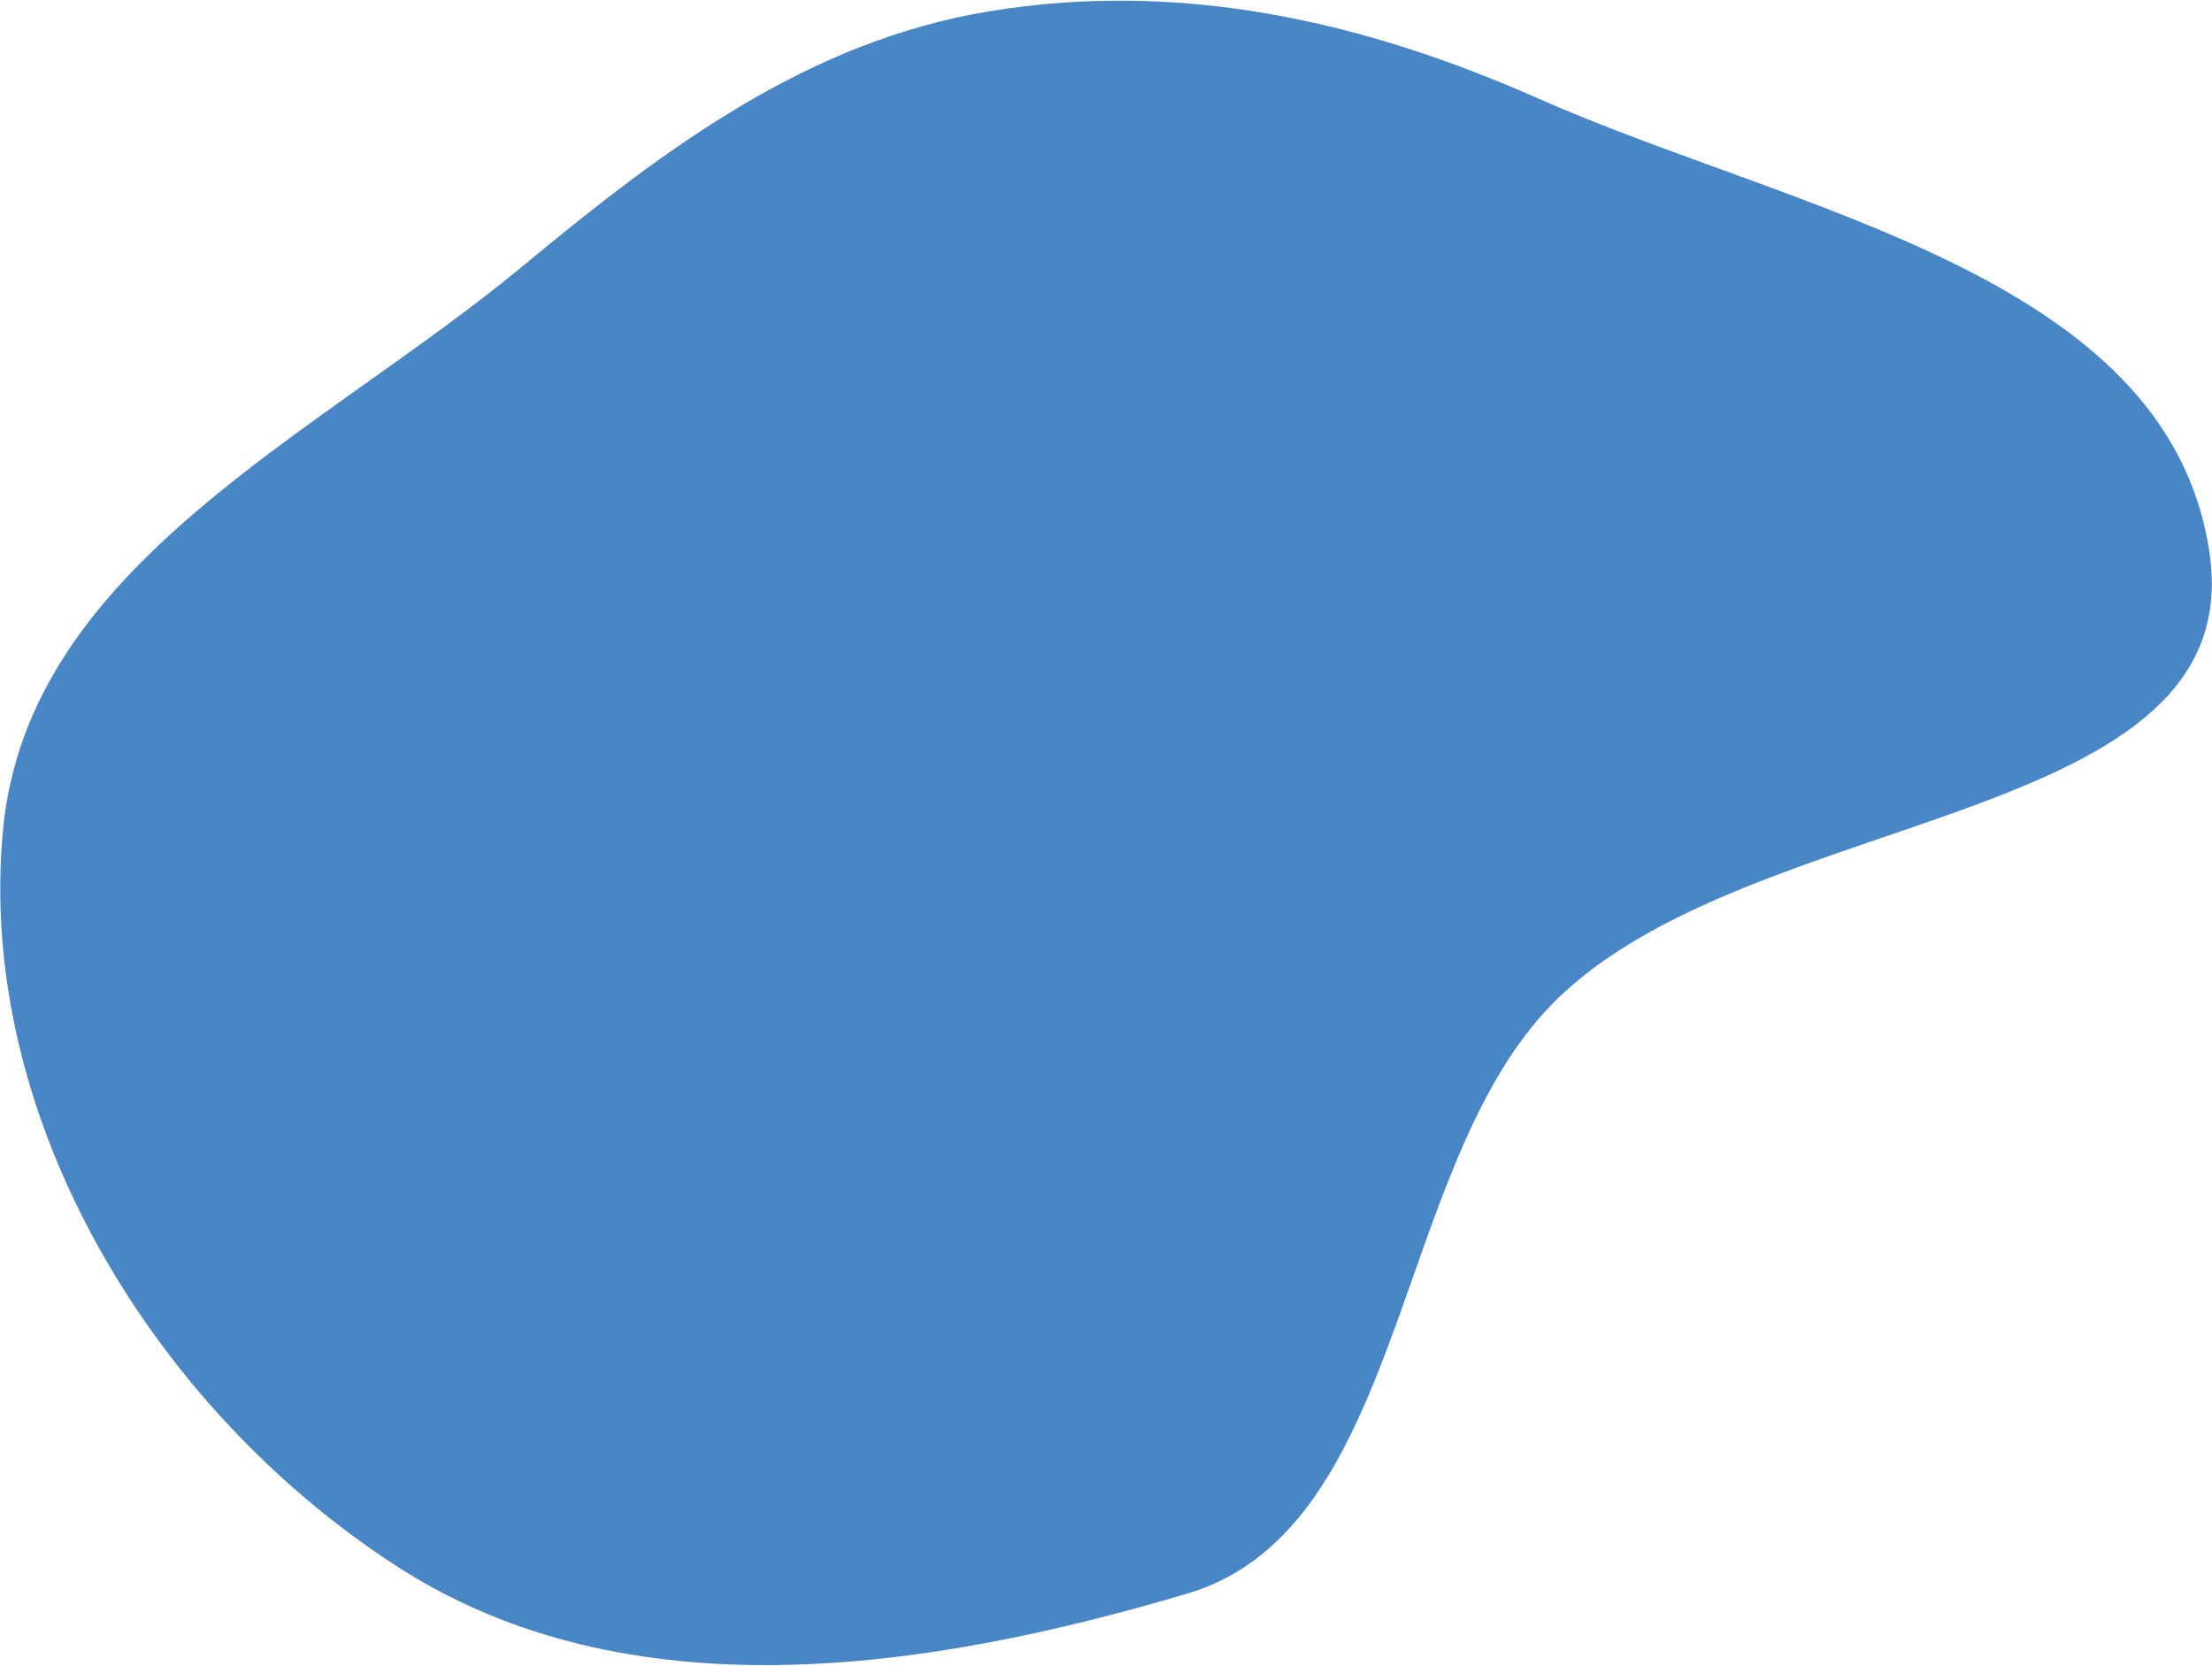 <?xml version="1.0" encoding="UTF-8"?> <svg xmlns="http://www.w3.org/2000/svg" width="656" height="494" viewBox="0 0 656 494" fill="none"> <path fill-rule="evenodd" clip-rule="evenodd" d="M352.237 472.581C274.31 495.718 186.083 508.693 117.788 464.597C45.573 417.97 -7.368 331.324 0.936 245.759C8.546 167.332 94.569 129.03 155.23 78.754C197.232 43.943 239.595 12.212 293.42 3.346C349.755 -5.932 403.947 6.052 456.144 29.192C532.265 62.937 642.935 81.383 655.238 163.745C667.517 245.944 518.548 238.424 460.348 297.745C412.981 346.024 417.071 453.331 352.237 472.581Z" fill="#4986C6"></path> </svg> 